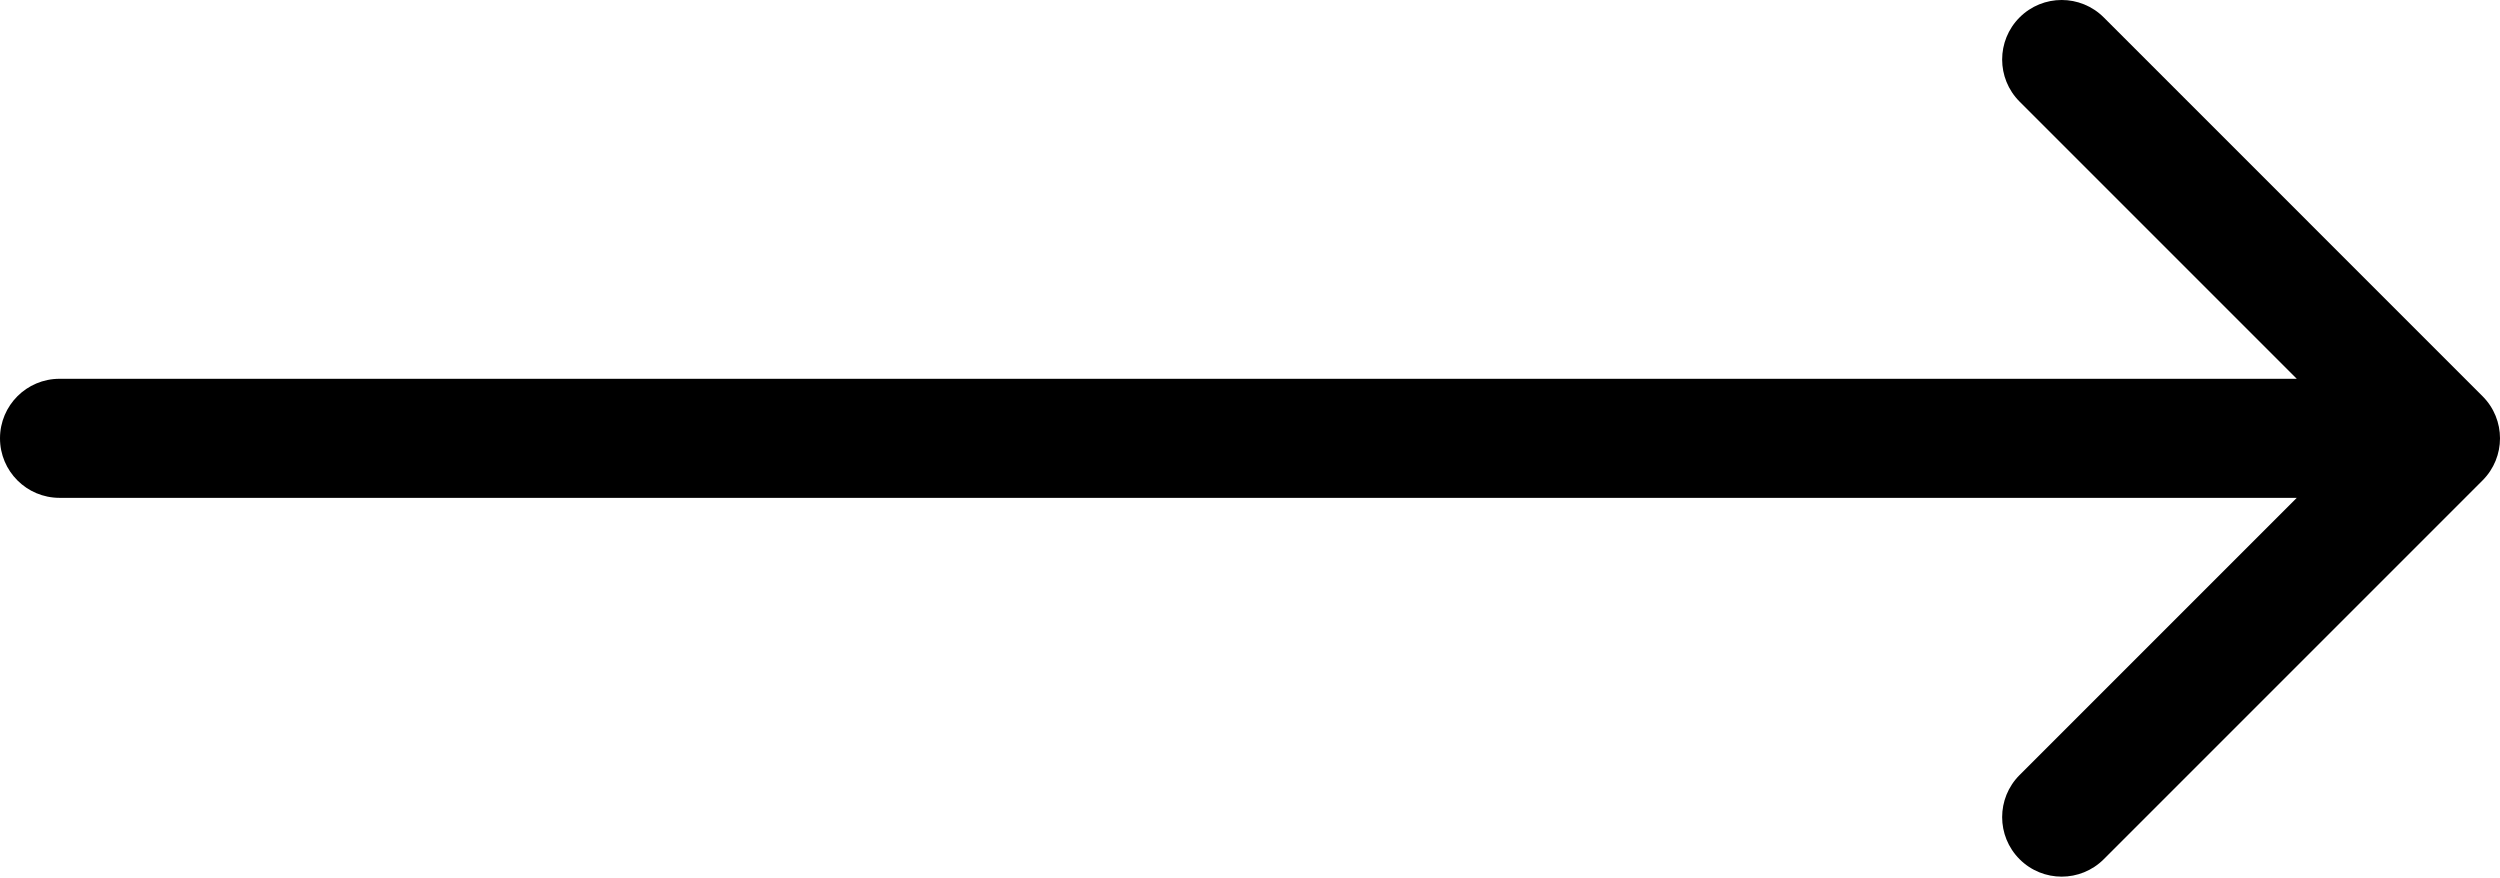 <?xml version="1.0" encoding="UTF-8"?> <svg xmlns="http://www.w3.org/2000/svg" width="168" height="59" viewBox="0 0 168 59" fill="none"> <path d="M4 25.455C1.791 25.455 0 27.246 0 29.455C0 31.664 1.791 33.455 4 33.455L4 25.455ZM166.828 32.283C168.391 30.721 168.391 28.189 166.828 26.627L141.373 1.171C139.81 -0.391 137.278 -0.391 135.716 1.171C134.154 2.733 134.154 5.266 135.716 6.828L158.343 29.455L135.716 52.083C134.154 53.645 134.154 56.177 135.716 57.739C137.278 59.301 139.81 59.301 141.373 57.739L166.828 32.283ZM4 33.455L164 33.455V25.455L4 25.455L4 33.455Z" fill="black"></path> </svg> 
